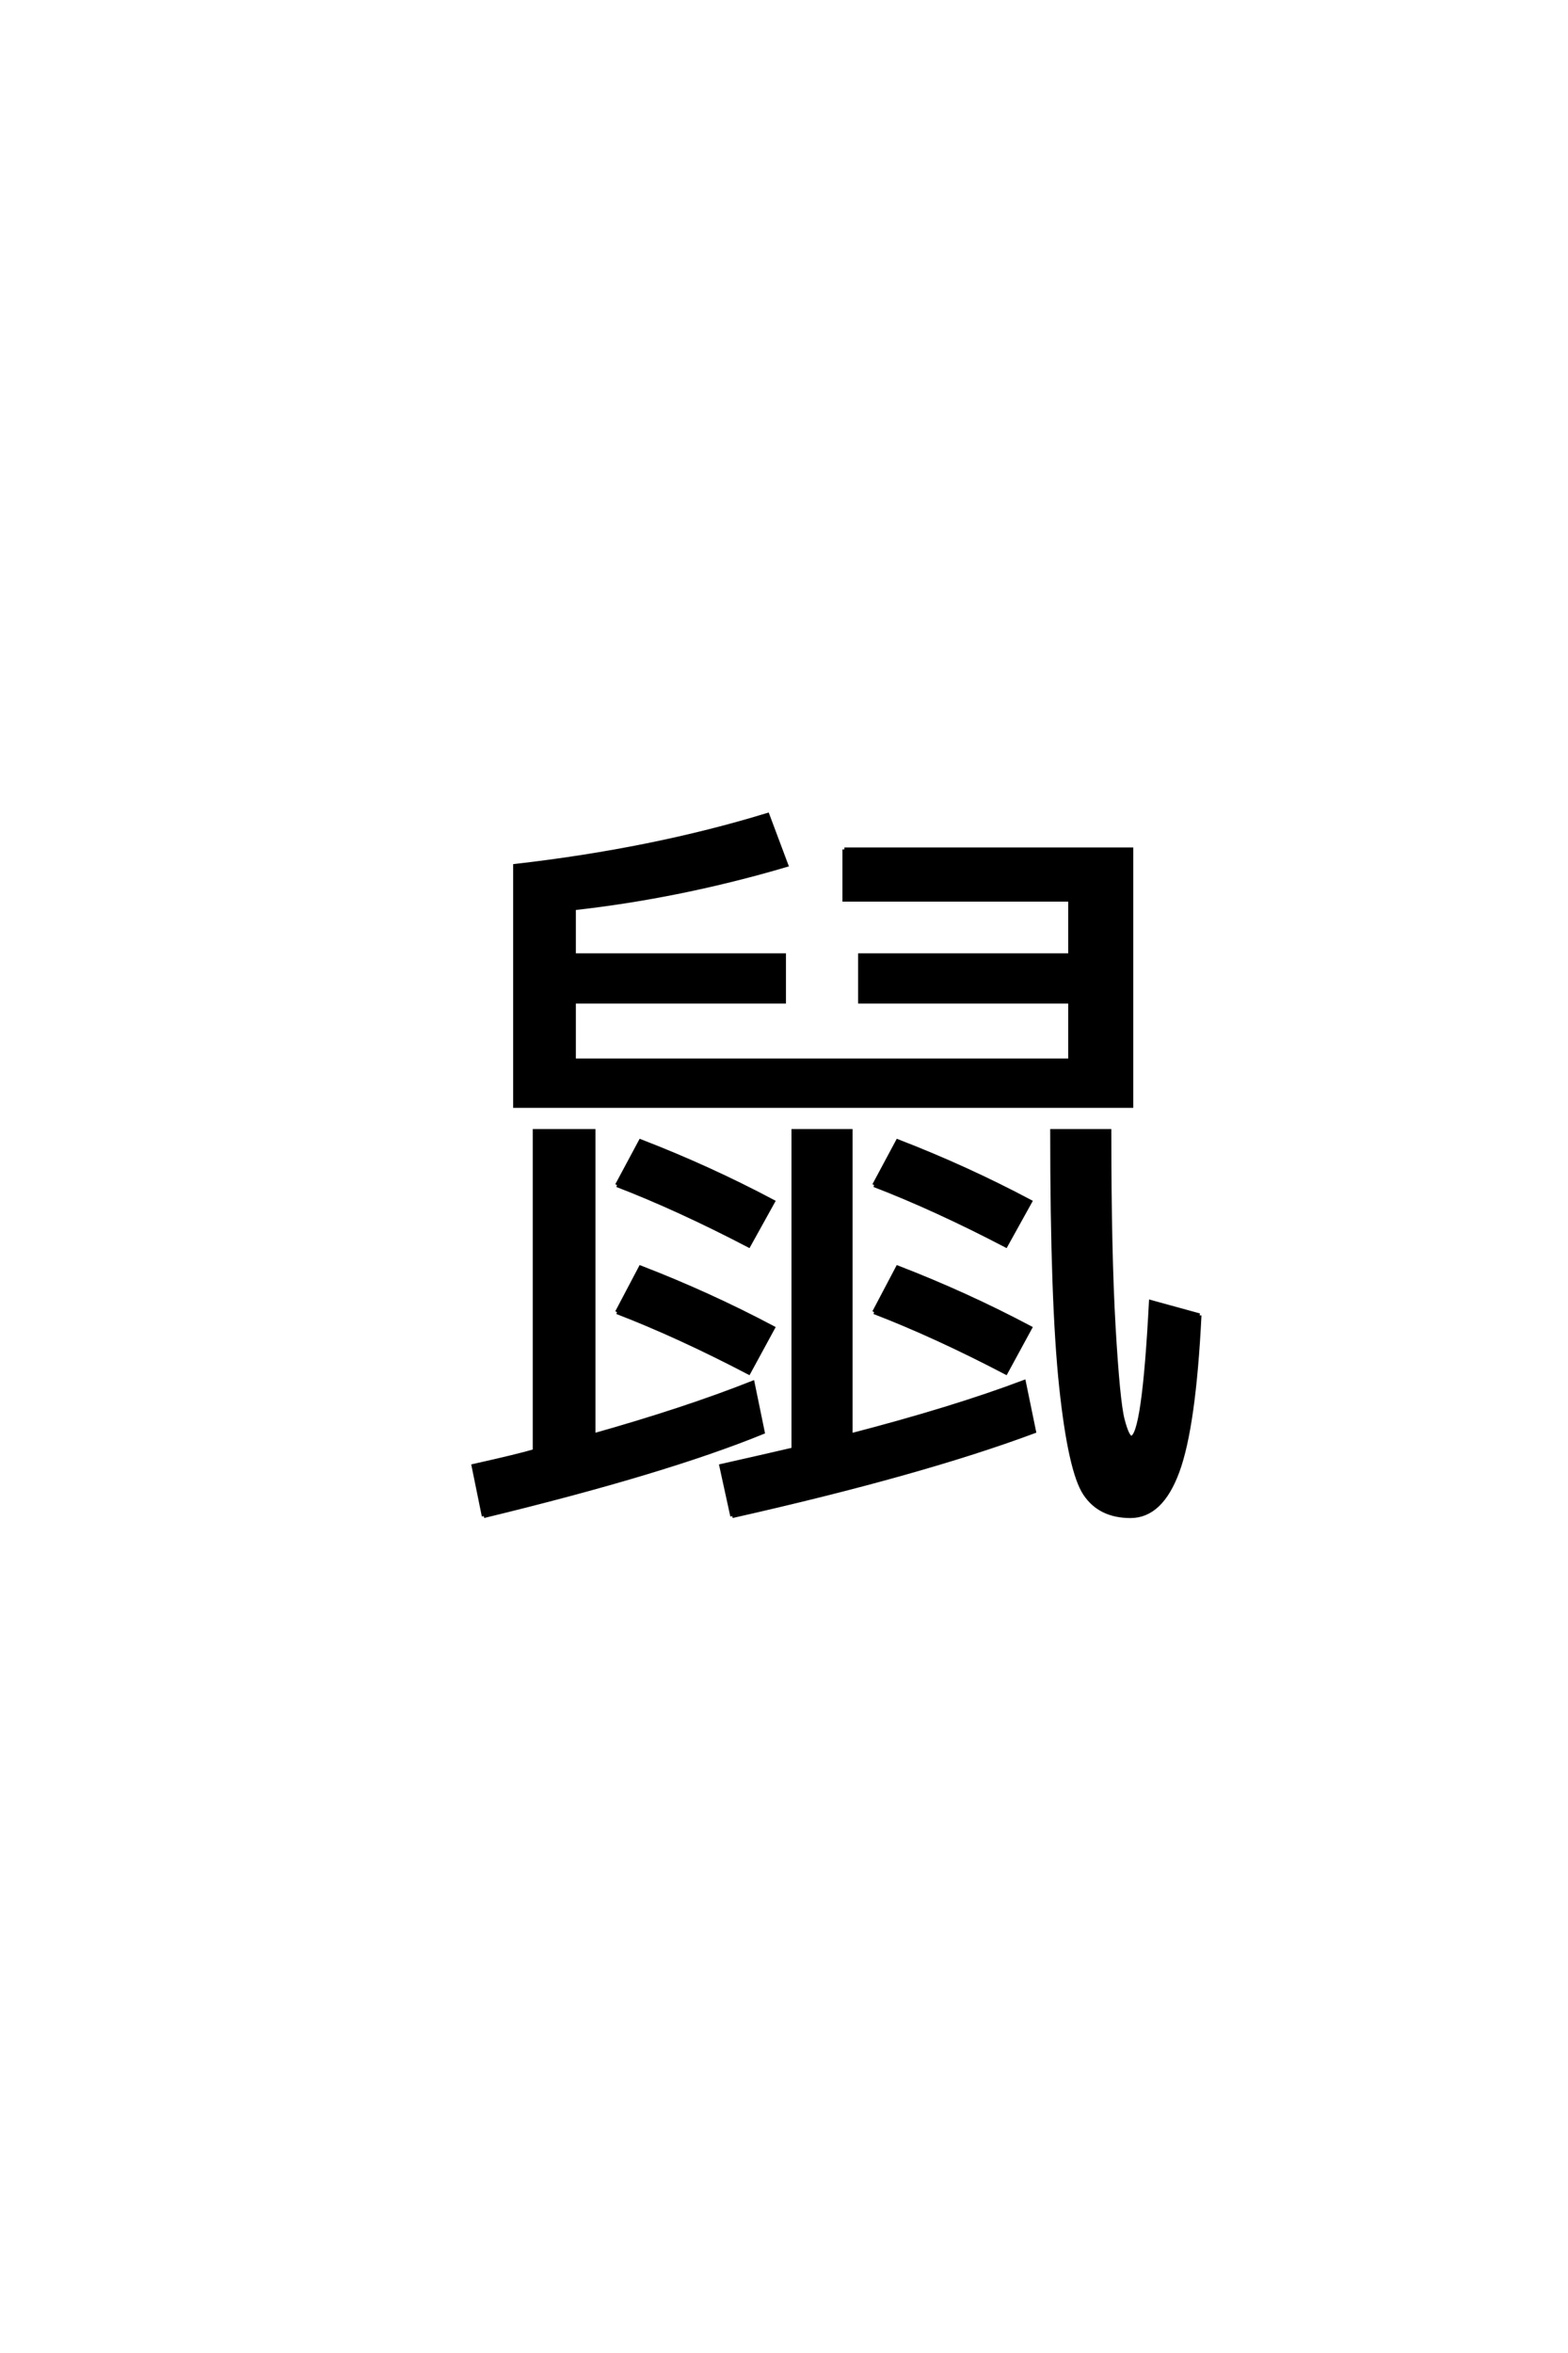 <?xml version='1.0' encoding='UTF-8'?>
<!DOCTYPE svg PUBLIC "-//W3C//DTD SVG 1.0//EN"
    "http://www.w3.org/TR/2001/REC-SVG-20010904/DTD/svg10.dtd">

<svg xmlns='http://www.w3.org/2000/svg' version='1.0'
     width='40.0' height='60.0'>

 <g transform='scale(0.1 -0.1) translate(110.0 -370.0)'>
  <path d='M105.406 153.406
L178.594 153.406
L178.594 88
L21.406 88
L21.406 149.203
Q56.406 153.203 85.797 162.203
L90.594 149.406
Q63.406 141.406 36.406 138.406
L36.406 126.406
L90 126.406
L90 114.594
L36.406 114.594
L36.406 99.594
L163 99.594
L163 114.594
L109.406 114.594
L109.406 126.406
L163 126.406
L163 140.594
L105.406 140.594
L105.406 153.406
L105.406 153.406
M47.406 67.797
L53.406 79
Q71 72.203 87.203 63.594
L81 52.406
Q63 61.797 47.406 67.797
Q63 61.797 47.406 67.797
M47.406 35.406
L53.406 46.797
Q71 40 87.203 31.406
L81 20
Q63 29.406 47.406 35.406
Q63 29.406 47.406 35.406
M113 67.797
L119 79
Q136.594 72.203 152.797 63.594
L146.594 52.406
Q128.594 61.797 113 67.797
Q128.594 61.797 113 67.797
M113 35.406
L119 46.797
Q136.594 40 152.797 31.406
L146.594 20
Q128.594 29.406 113 35.406
Q128.594 29.406 113 35.406
M13.406 -16.594
L10.797 -3.797
Q22.406 -1.203 26.406 0
L26.406 81.594
L41.406 81.594
L41.406 4
Q64.797 10.594 82 17.406
L84.594 4.797
Q59.594 -5.406 13.406 -16.594
Q59.594 -5.406 13.406 -16.594
M76.797 -16.594
L74 -3.797
Q86.406 -1 92.406 0.406
L92.406 81.594
L107 81.594
L107 4
Q133.203 10.797 151.203 17.594
L153.797 5
Q124.797 -5.797 76.797 -16.594
Q124.797 -5.797 76.797 -16.594
M196 34.594
Q194.594 6.203 190.391 -5.188
Q186.203 -16.594 178.391 -16.594
Q170.594 -16.594 166.797 -10.891
Q163 -5.203 160.703 16.297
Q158.406 37.797 158.406 81.594
L173 81.594
Q173 50.594 174.094 31.594
Q175.203 12.594 176.391 8
Q177.594 3.406 178.594 3.406
Q181.797 3.406 183.594 38
L196 34.594
'
        style='fill: #000000; stroke: #000000'/>

 </g>
</svg>
